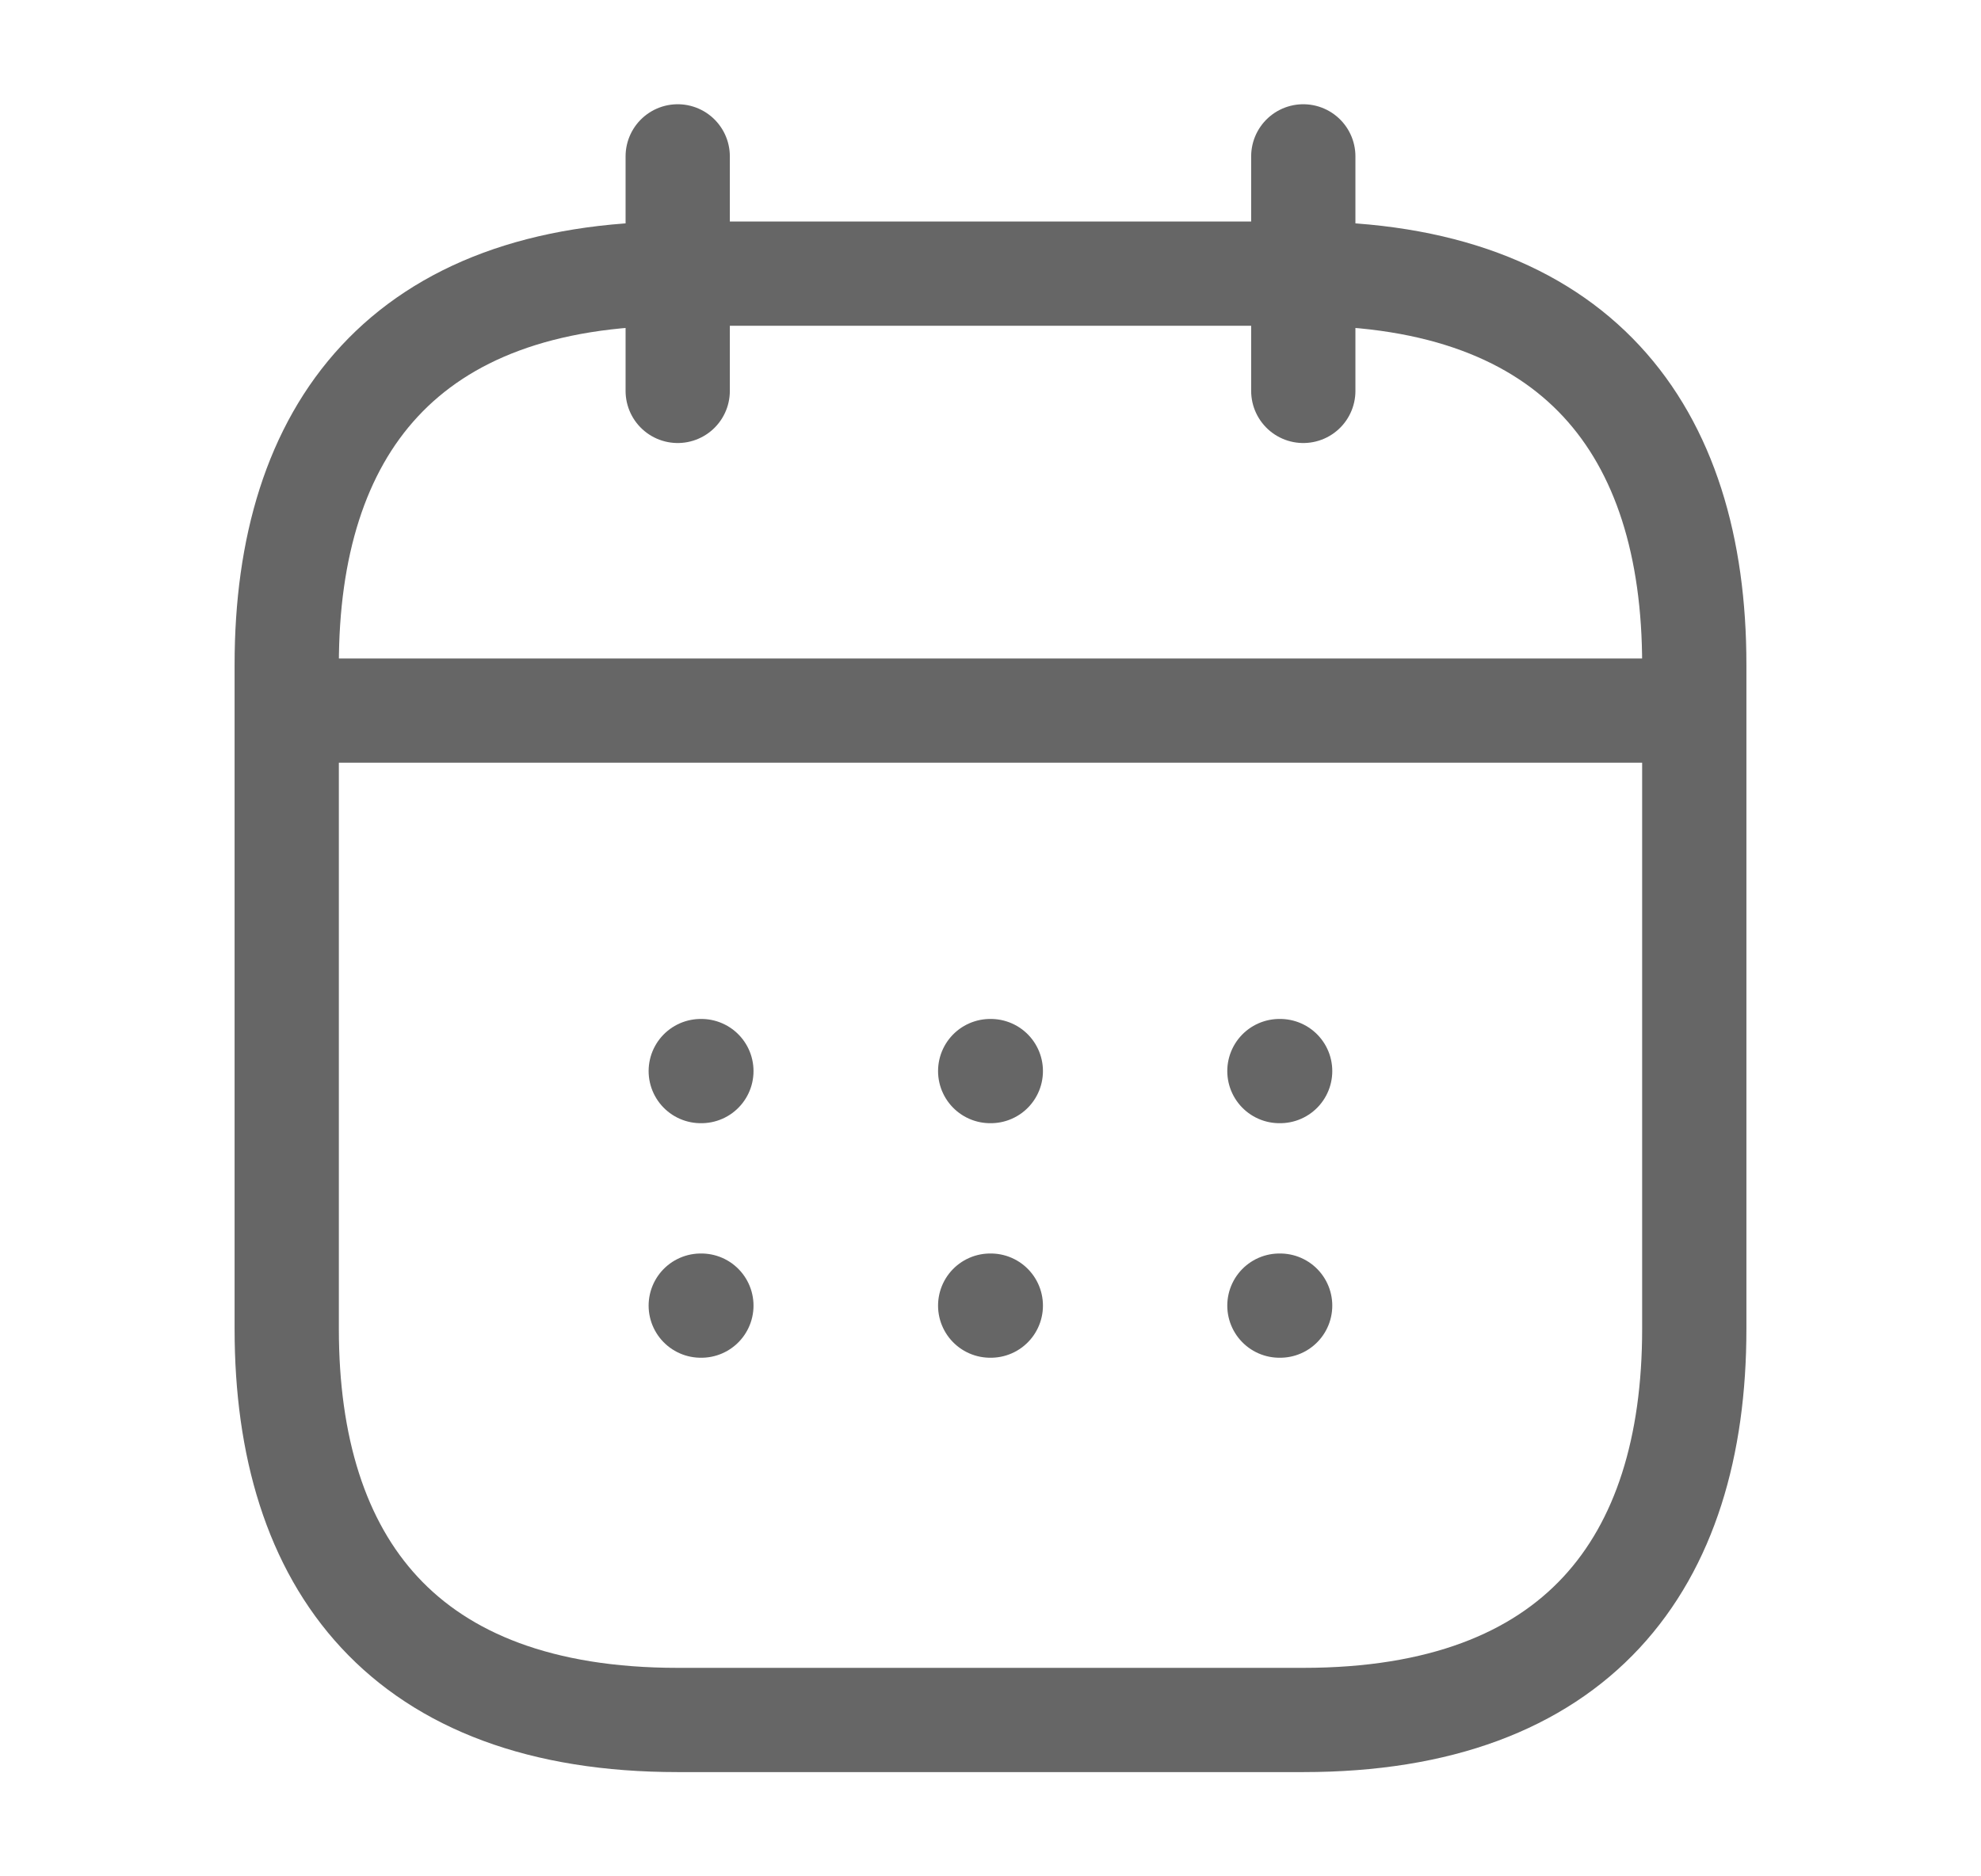 <svg width="19" height="18" viewBox="0 0 19 18" fill="none" xmlns="http://www.w3.org/2000/svg">
<path d="M6.5 1.5V3.75" stroke="#666666" stroke-miterlimit="10" stroke-linecap="round" stroke-linejoin="round"/>
<path d="M12.5 1.5V3.75" stroke="#666666" stroke-miterlimit="10" stroke-linecap="round" stroke-linejoin="round"/>
<path d="M3.125 6.817H15.875" stroke="#666666" stroke-miterlimit="10" stroke-linecap="round" stroke-linejoin="round"/>
<path d="M16.25 6.375V12.75C16.25 15 15.125 16.5 12.5 16.5H6.5C3.875 16.5 2.75 15 2.75 12.75V6.375C2.75 4.125 3.875 2.625 6.5 2.625H12.5C15.125 2.625 16.25 4.125 16.25 6.375Z" stroke="#666666" stroke-miterlimit="10" stroke-linecap="round" stroke-linejoin="round"/>
<path d="M12.271 10.275H12.278" stroke="#666666" stroke-linecap="round" stroke-linejoin="round"/>
<path d="M12.271 12.525H12.278" stroke="#666666" stroke-linecap="round" stroke-linejoin="round"/>
<path d="M9.497 10.275H9.503" stroke="#666666" stroke-linecap="round" stroke-linejoin="round"/>
<path d="M9.497 12.525H9.503" stroke="#666666" stroke-linecap="round" stroke-linejoin="round"/>
<path d="M6.721 10.275H6.727" stroke="#666666" stroke-linecap="round" stroke-linejoin="round"/>
<path d="M6.721 12.525H6.727" stroke="#666666" stroke-linecap="round" stroke-linejoin="round"/>
</svg>

